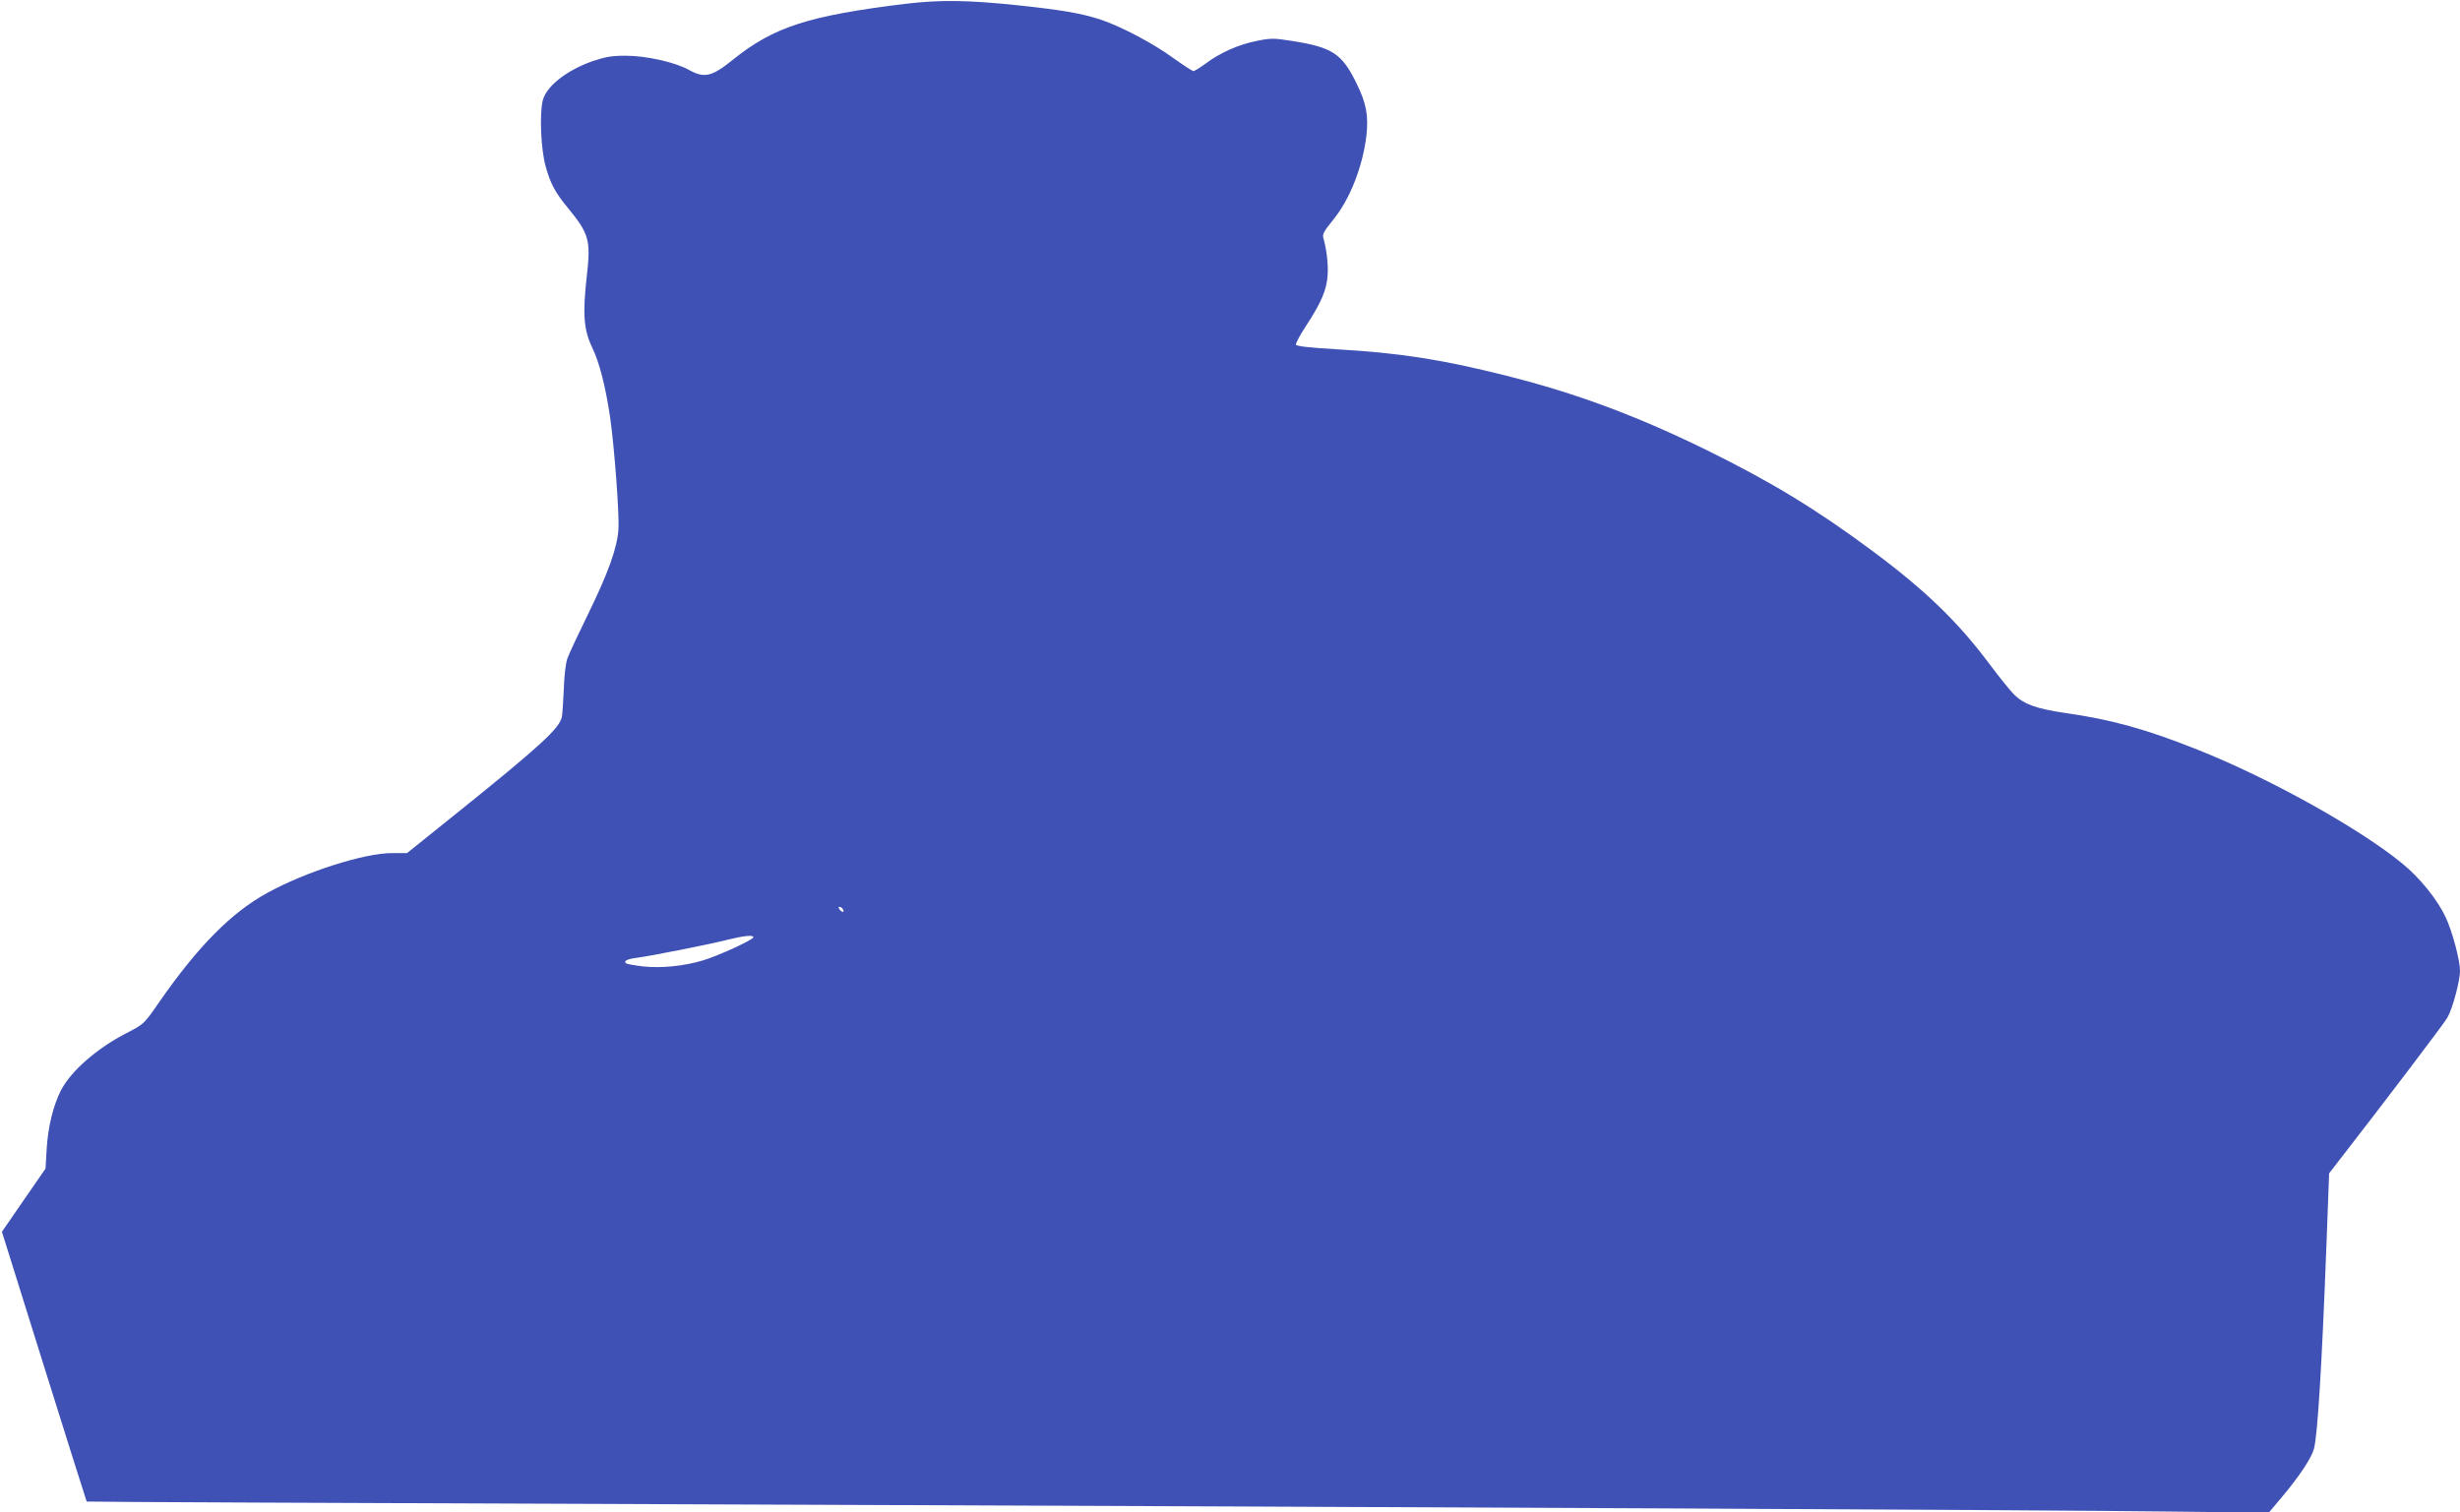 <?xml version="1.0" standalone="no"?>
<!DOCTYPE svg PUBLIC "-//W3C//DTD SVG 20010904//EN"
 "http://www.w3.org/TR/2001/REC-SVG-20010904/DTD/svg10.dtd">
<svg version="1.0" xmlns="http://www.w3.org/2000/svg"
 width="1280pt" height="787pt" viewBox="0 0 1280 787"
 preserveAspectRatio="xMidYMid meet">
<g transform="translate(0,787) scale(0.1,-0.1)"
fill="#3f51b5" stroke="none">
<path d="M4710 7850 c-506 -62 -686 -121 -898 -292 -108 -87 -147 -96 -225
-53 -72 41 -225 75 -331 75 -74 0 -106 -6 -172 -28 -139 -49 -245 -134 -261
-209 -16 -77 -8 -253 16 -338 25 -92 51 -139 119 -221 107 -131 117 -165 95
-353 -22 -197 -16 -278 29 -371 38 -80 69 -202 93 -365 22 -155 48 -502 43
-580 -7 -98 -53 -227 -160 -445 -50 -102 -97 -203 -105 -225 -9 -23 -17 -90
-19 -155 -3 -63 -7 -130 -10 -149 -10 -60 -111 -153 -572 -523 l-234 -188 -78
0 c-144 0 -446 -96 -647 -206 -189 -103 -363 -279 -567 -573 -76 -110 -77
-111 -166 -157 -156 -80 -292 -199 -344 -301 -39 -78 -66 -187 -73 -301 l-6
-104 -114 -165 -113 -164 219 -700 c120 -385 221 -702 222 -704 2 -2 1383 -8
3069 -14 4183 -16 7131 -30 7760 -38 l525 -6 68 81 c90 107 154 203 167 251
19 71 41 427 65 1060 l14 374 47 61 c237 305 549 716 568 749 27 46 66 191 66
244 0 55 -39 202 -74 278 -43 92 -135 207 -228 282 -223 183 -693 444 -1063
591 -268 107 -449 157 -688 191 -150 22 -214 45 -265 94 -19 18 -78 91 -131
162 -164 219 -332 382 -605 585 -290 216 -528 361 -861 525 -362 178 -679 297
-1045 389 -333 84 -553 119 -884 138 -138 8 -210 16 -213 24 -2 6 21 50 52 97
81 124 109 190 113 267 4 58 -6 134 -23 195 -5 16 9 39 51 90 88 107 155 279
174 441 11 105 -1 167 -52 271 -76 155 -126 187 -336 220 -94 15 -110 15 -183
0 -93 -18 -192 -62 -266 -118 -29 -21 -57 -39 -63 -39 -6 0 -55 32 -108 70
-104 76 -276 166 -381 200 -98 31 -197 48 -411 71 -273 29 -414 31 -600 9z
m-325 -4711 c11 -17 -1 -21 -15 -4 -8 9 -8 15 -2 15 6 0 14 -5 17 -11z m-465
-147 c0 -13 -185 -98 -264 -121 -96 -29 -216 -41 -309 -31 -42 5 -82 12 -87
15 -19 12 0 23 53 30 71 9 385 71 477 95 82 20 130 25 130 12z"/>
</g>
</svg>
